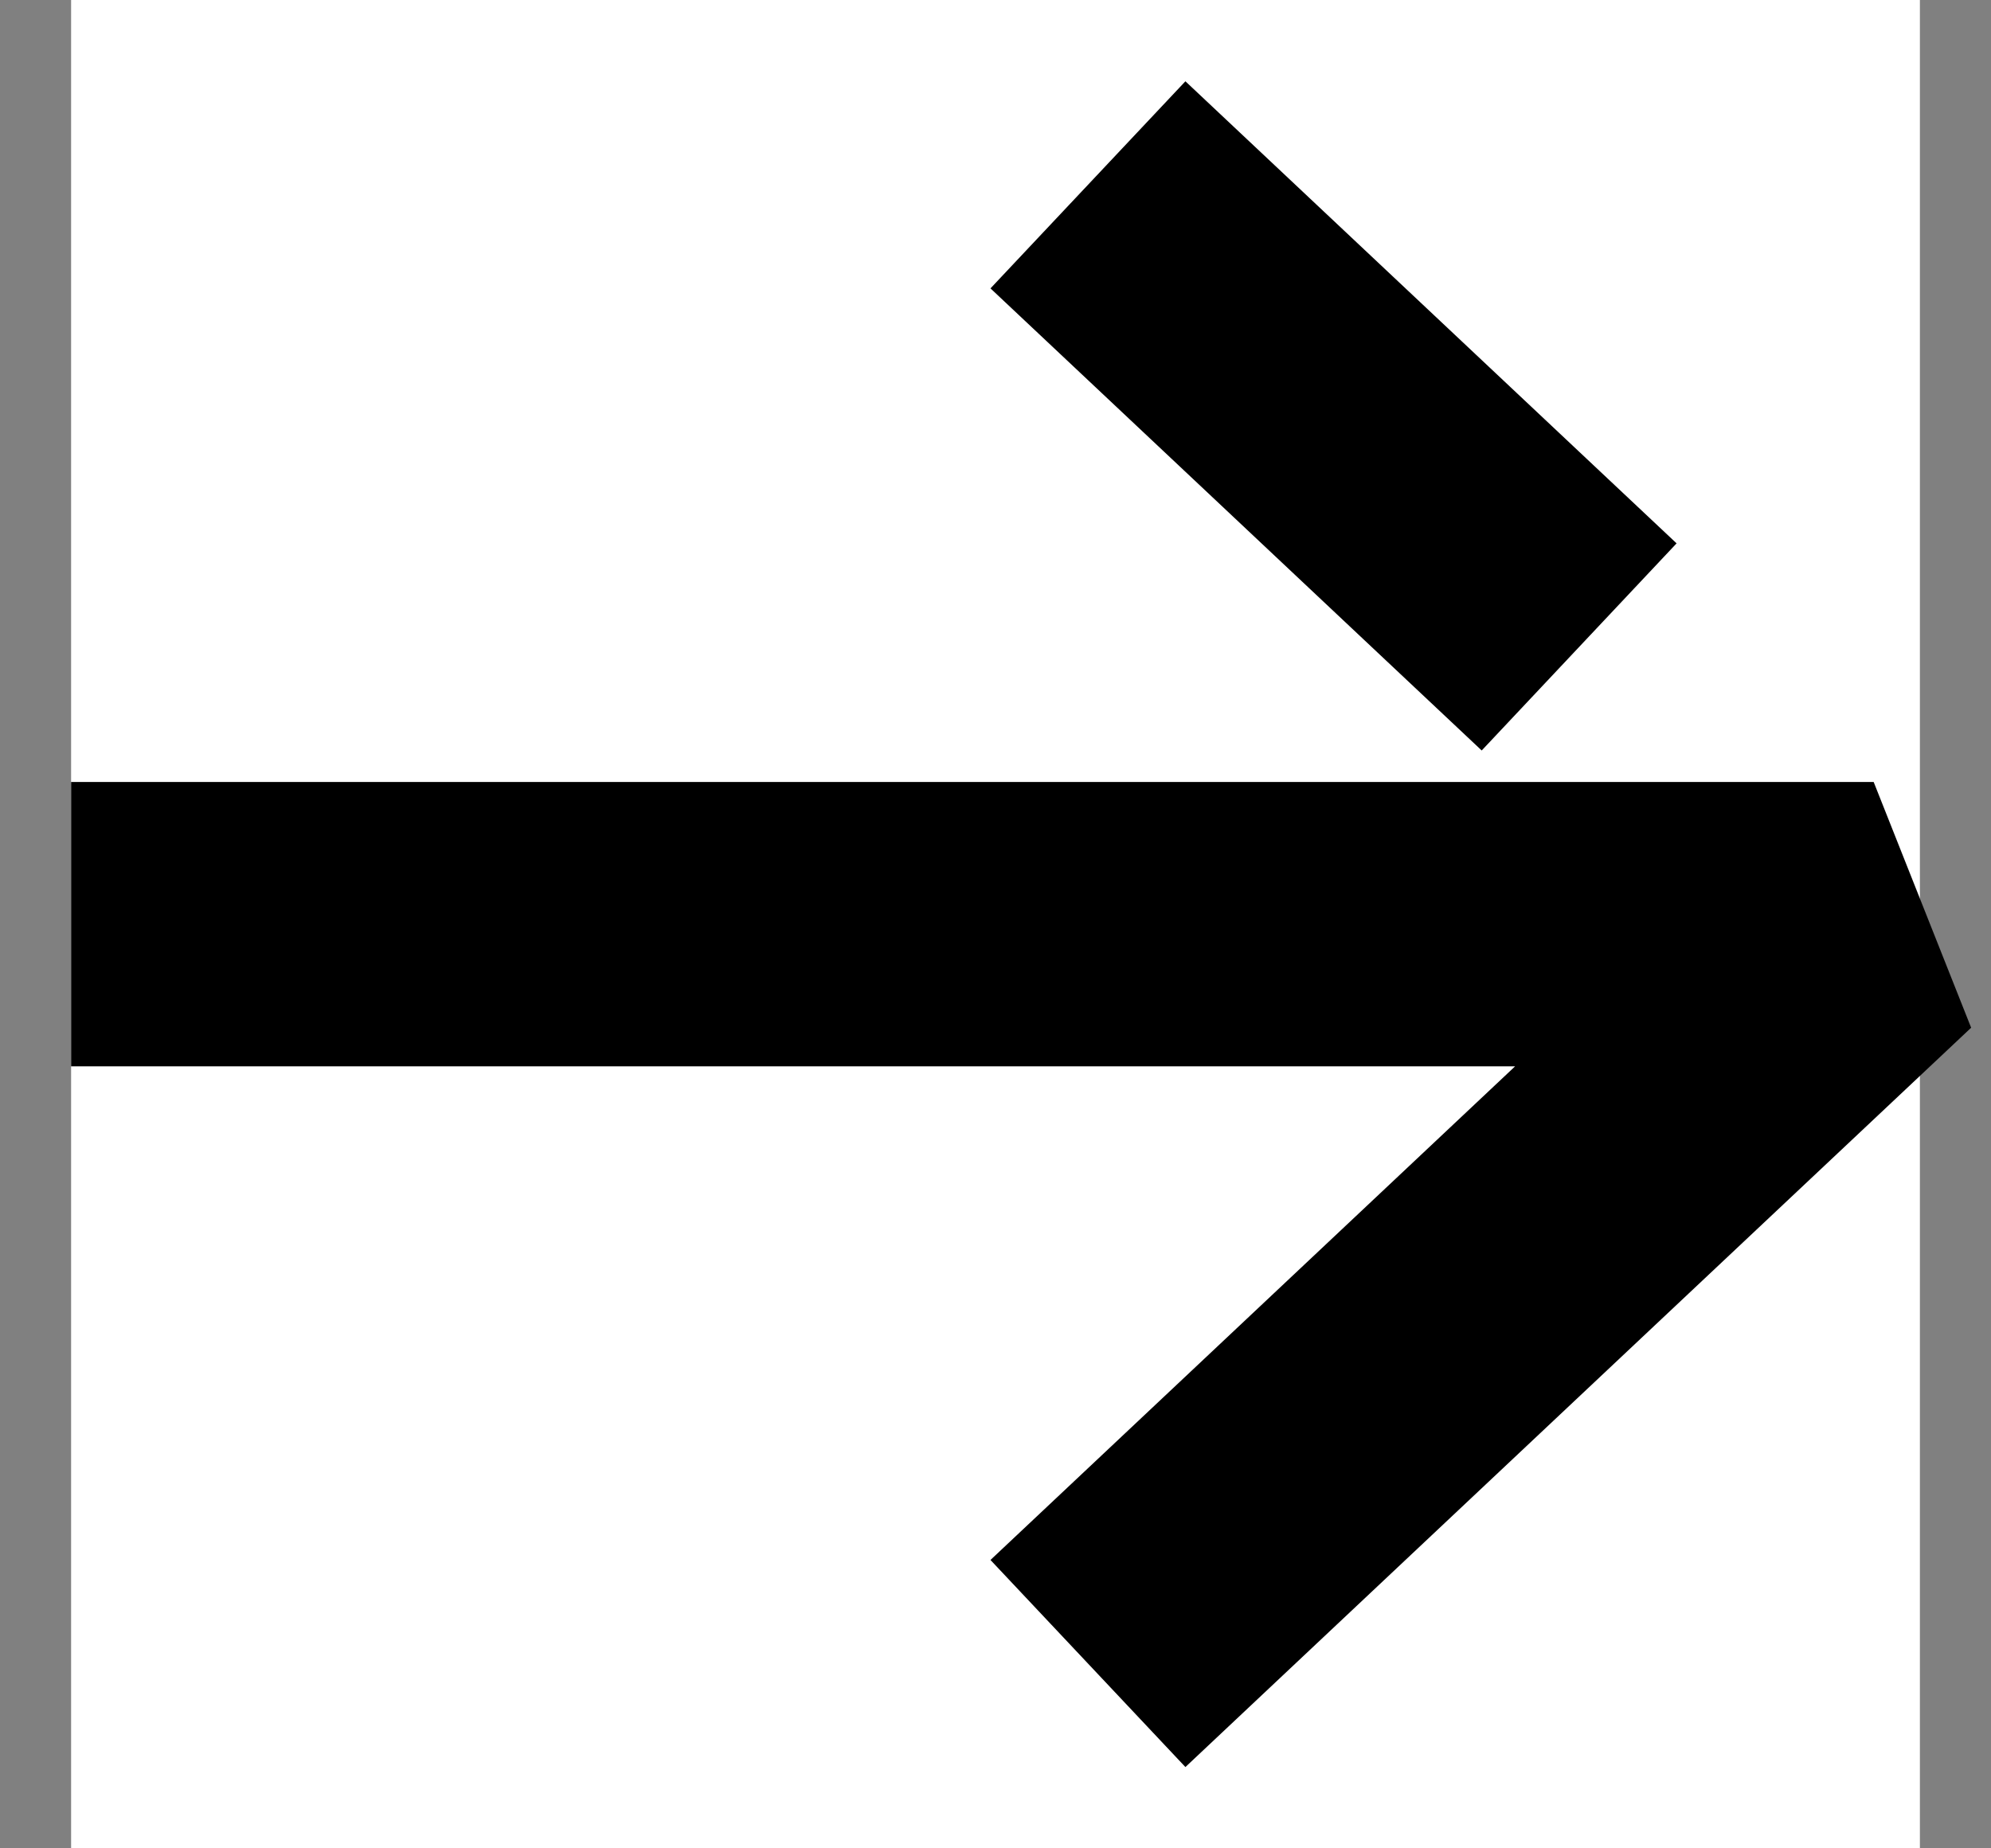<svg width="14" height="13" viewBox="0 0 14 13" fill="none" xmlns="http://www.w3.org/2000/svg">
<rect x="0" y="0" width="14" height="13" fill="#808080" stroke="none"/>
<rect width="13" height="13" transform="translate(0.5)" fill="white"/>
<path d="M0.5 6.5H13.175L7.65 11.7" stroke="black" stroke-width="2" stroke-linejoin="bevel"/>
<path d="M7.65 1.3L10.413 3.9L11.104 4.55" stroke="black" stroke-width="2" stroke-linejoin="bevel"/>
</svg>
